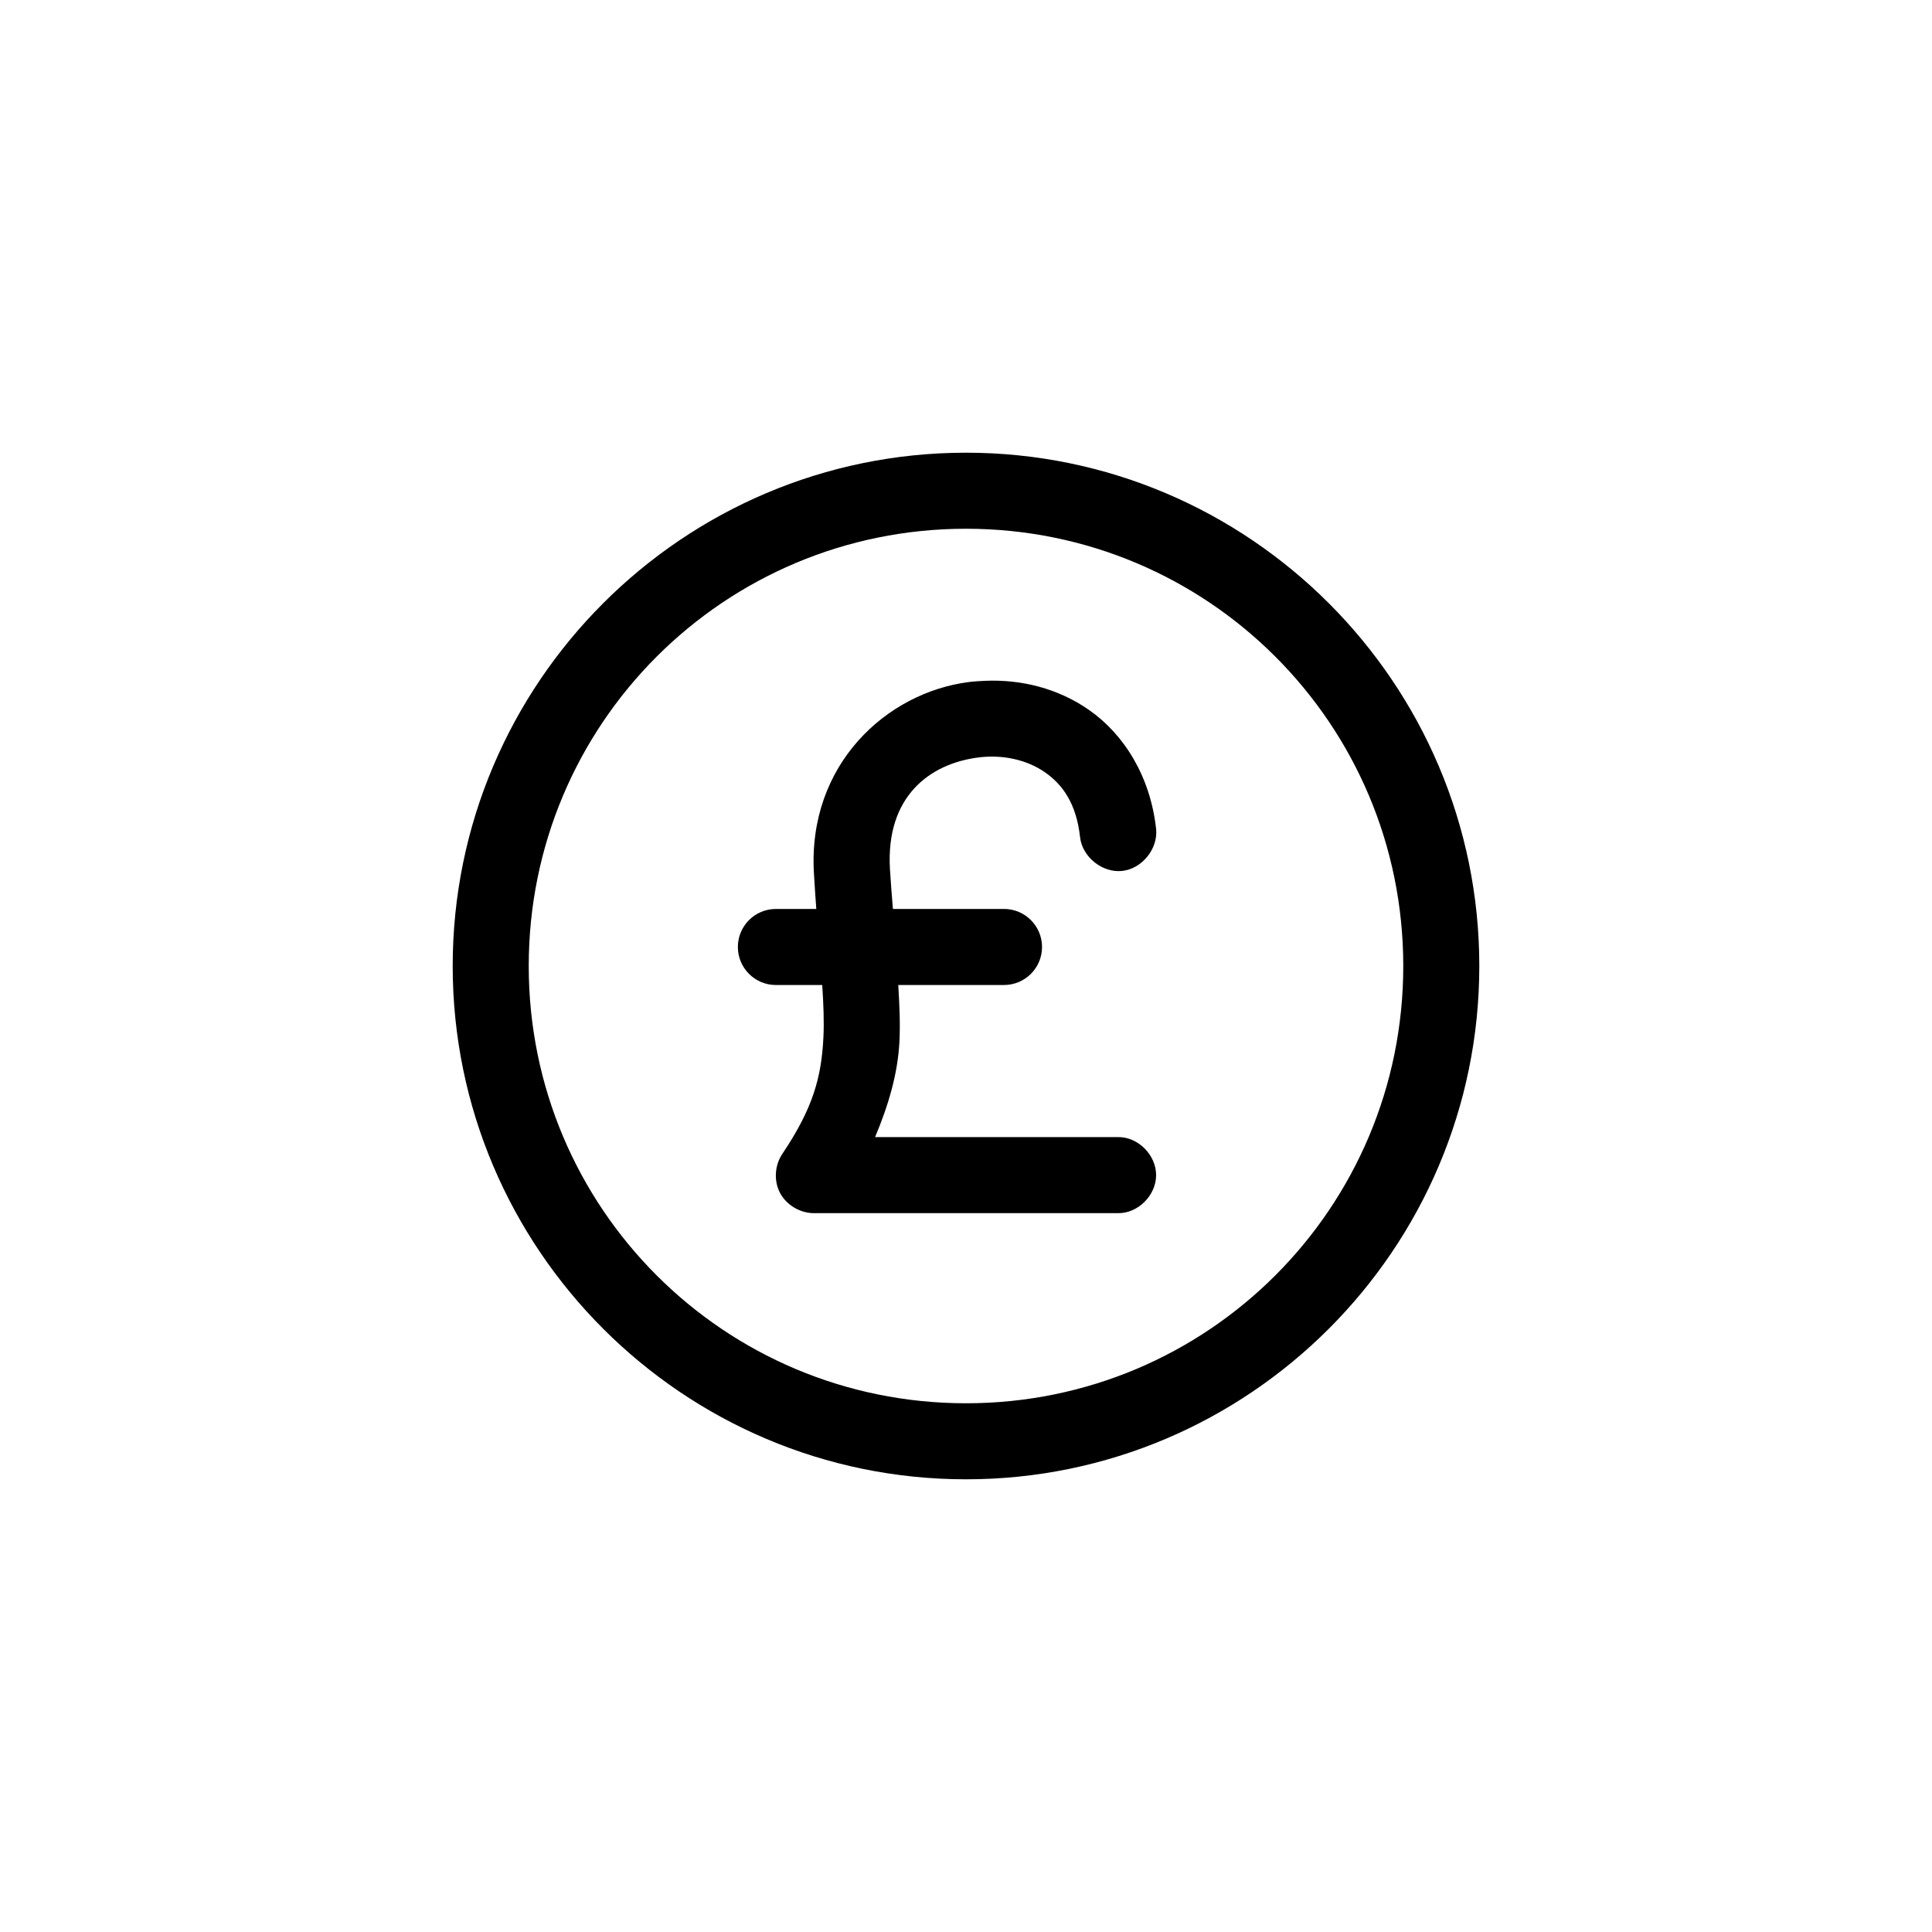 <?xml version="1.0" encoding="UTF-8"?>
<!-- Uploaded to: SVG Repo, www.svgrepo.com, Generator: SVG Repo Mixer Tools -->
<svg fill="#000000" width="800px" height="800px" version="1.1" viewBox="144 144 512 512" xmlns="http://www.w3.org/2000/svg">
 <path d="m400 263.97c-75.008 0-136.03 61.023-136.03 136.03 0 75.008 61.023 136.03 136.03 136.03 75.008 0 136.03-61.023 136.03-136.03 0-75.008-61.023-136.03-136.03-136.03zm0 20.152c64.117 0 115.88 51.762 115.88 115.88 0 64.117-51.762 115.88-115.88 115.88-64.117 0-115.88-51.762-115.88-115.88 0-64.117 51.762-115.88 115.88-115.88zm5.039 40.305c-1.375 0.055-2.887 0.145-4.25 0.316-21.805 2.758-42.797 21.852-41.09 50.695 0.18 3.32 0.438 6.738 0.629 9.445h-10.707c-5.562 0-10.078 4.512-10.078 10.078 0 5.562 4.512 10.078 10.078 10.078h12.281c0.328 5.109 0.52 9.754 0.312 13.855-0.527 10.594-2.731 18.742-10.863 30.859-2.047 3.012-2.336 7.172-0.629 10.391 1.707 3.219 5.332 5.356 8.973 5.352h80.609c5.32 0.074 10.078-4.754 10.078-10.078 0-5.32-4.754-10.152-10.078-10.078h-64.395c3.59-8.555 6.035-16.918 6.453-25.348 0.242-4.906-0.004-9.793-0.312-14.957h28.023c5.562 0 10.078-4.512 10.078-10.078 0-5.562-4.516-10.078-10.078-10.078h-29.441c-0.293-3.539-0.539-6.602-0.785-10.547-1.141-19.316 10.582-27.969 23.457-29.598 6.438-0.816 12.875 0.617 17.633 3.938 4.758 3.32 8.309 8.355 9.289 17.16 0.578 5.273 5.906 9.551 11.18 8.973s9.551-5.906 8.973-11.18c-1.539-13.836-8.422-24.949-17.789-31.488-8.199-5.719-17.918-8.121-27.551-7.715z"/>
</svg>